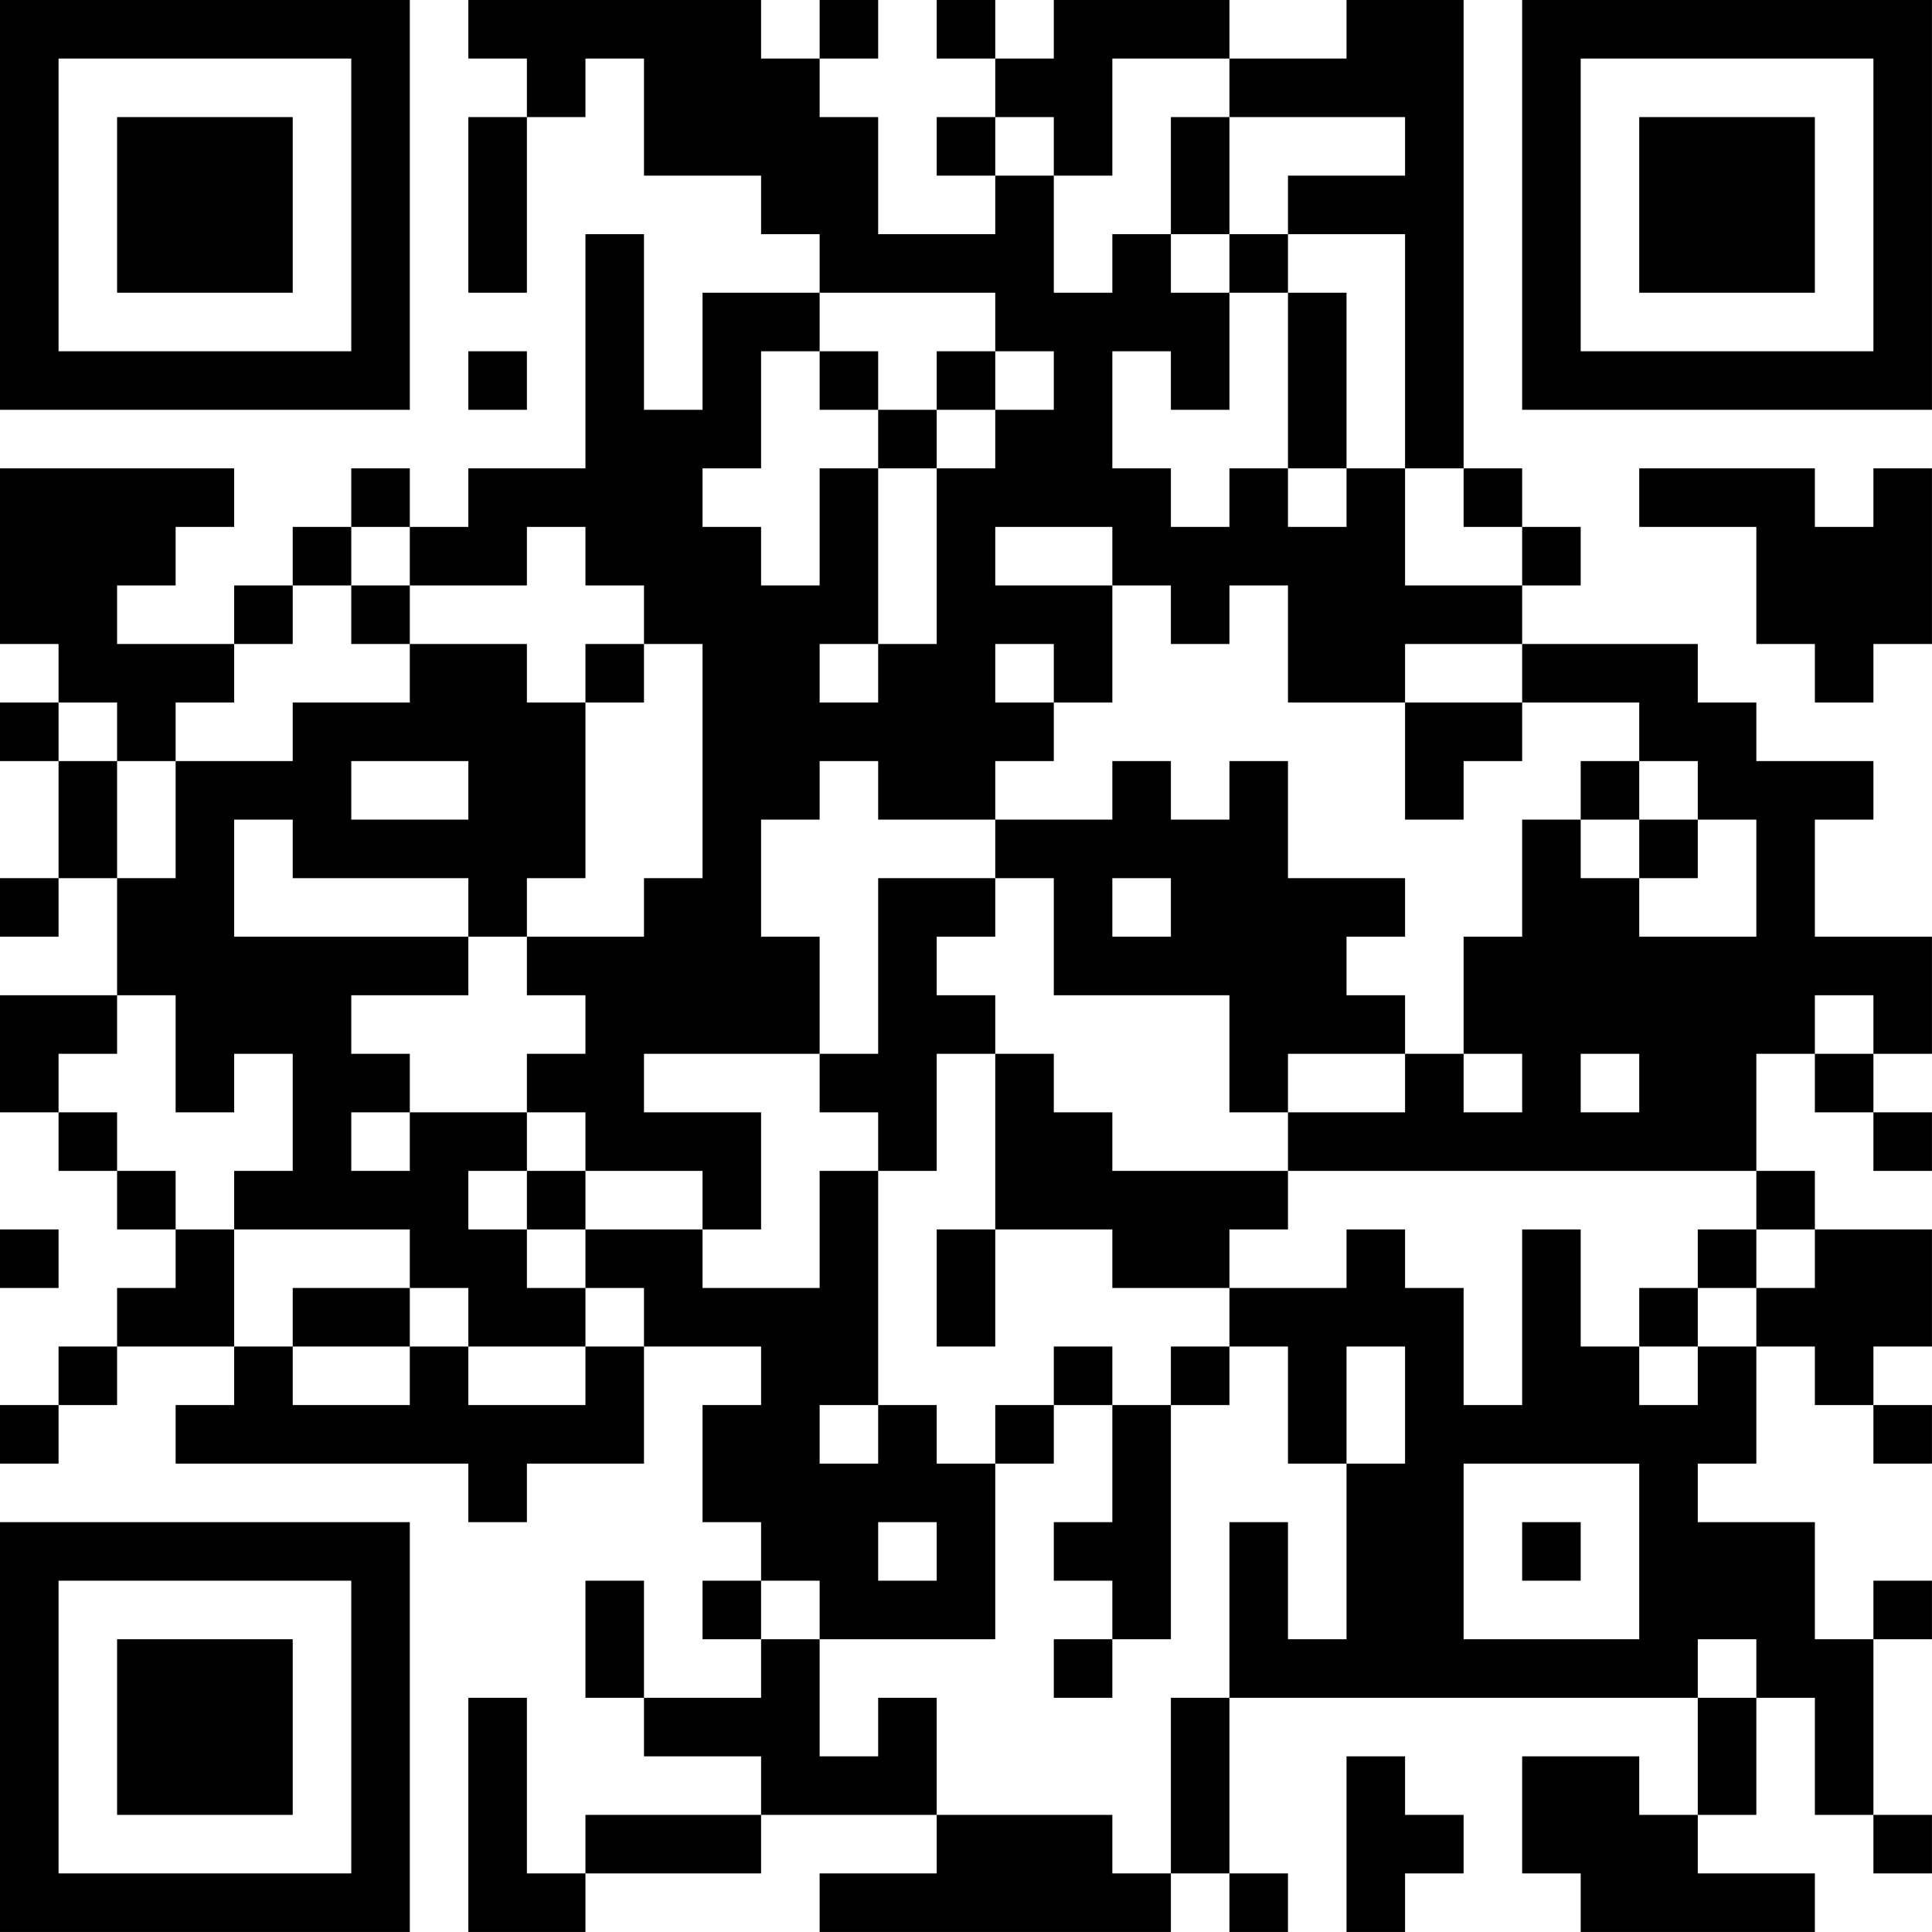 <?xml version="1.0" encoding="UTF-8"?>
<svg xmlns="http://www.w3.org/2000/svg" version="1.1" width="400" height="400" viewBox="0 0 400 400"><rect x="0" y="0" width="400" height="400" fill="#ffffff"/><g transform="scale(12.121)"><g transform="translate(0,0)"><path fill-rule="evenodd" d="M8 0L8 1L9 1L9 2L8 2L8 5L9 5L9 2L10 2L10 1L11 1L11 3L13 3L13 4L14 4L14 5L12 5L12 7L11 7L11 4L10 4L10 8L8 8L8 9L7 9L7 8L6 8L6 9L5 9L5 10L4 10L4 11L2 11L2 10L3 10L3 9L4 9L4 8L0 8L0 11L1 11L1 12L0 12L0 13L1 13L1 15L0 15L0 16L1 16L1 15L2 15L2 17L0 17L0 19L1 19L1 20L2 20L2 21L3 21L3 22L2 22L2 23L1 23L1 24L0 24L0 25L1 25L1 24L2 24L2 23L4 23L4 24L3 24L3 25L8 25L8 26L9 26L9 25L11 25L11 23L13 23L13 24L12 24L12 26L13 26L13 27L12 27L12 28L13 28L13 29L11 29L11 27L10 27L10 29L11 29L11 30L13 30L13 31L10 31L10 32L9 32L9 29L8 29L8 33L10 33L10 32L13 32L13 31L16 31L16 32L14 32L14 33L20 33L20 32L21 32L21 33L22 33L22 32L21 32L21 29L29 29L29 31L28 31L28 30L26 30L26 32L27 32L27 33L31 33L31 32L29 32L29 31L30 31L30 29L31 29L31 31L32 31L32 32L33 32L33 31L32 31L32 28L33 28L33 27L32 27L32 28L31 28L31 26L29 26L29 25L30 25L30 23L31 23L31 24L32 24L32 25L33 25L33 24L32 24L32 23L33 23L33 21L31 21L31 20L30 20L30 18L31 18L31 19L32 19L32 20L33 20L33 19L32 19L32 18L33 18L33 16L31 16L31 14L32 14L32 13L30 13L30 12L29 12L29 11L26 11L26 10L27 10L27 9L26 9L26 8L25 8L25 0L23 0L23 1L21 1L21 0L18 0L18 1L17 1L17 0L16 0L16 1L17 1L17 2L16 2L16 3L17 3L17 4L15 4L15 2L14 2L14 1L15 1L15 0L14 0L14 1L13 1L13 0ZM19 1L19 3L18 3L18 2L17 2L17 3L18 3L18 5L19 5L19 4L20 4L20 5L21 5L21 7L20 7L20 6L19 6L19 8L20 8L20 9L21 9L21 8L22 8L22 9L23 9L23 8L24 8L24 10L26 10L26 9L25 9L25 8L24 8L24 4L22 4L22 3L24 3L24 2L21 2L21 1ZM20 2L20 4L21 4L21 5L22 5L22 8L23 8L23 5L22 5L22 4L21 4L21 2ZM14 5L14 6L13 6L13 8L12 8L12 9L13 9L13 10L14 10L14 8L15 8L15 11L14 11L14 12L15 12L15 11L16 11L16 8L17 8L17 7L18 7L18 6L17 6L17 5ZM8 6L8 7L9 7L9 6ZM14 6L14 7L15 7L15 8L16 8L16 7L17 7L17 6L16 6L16 7L15 7L15 6ZM28 8L28 9L30 9L30 11L31 11L31 12L32 12L32 11L33 11L33 8L32 8L32 9L31 9L31 8ZM6 9L6 10L5 10L5 11L4 11L4 12L3 12L3 13L2 13L2 12L1 12L1 13L2 13L2 15L3 15L3 13L5 13L5 12L7 12L7 11L9 11L9 12L10 12L10 15L9 15L9 16L8 16L8 15L5 15L5 14L4 14L4 16L8 16L8 17L6 17L6 18L7 18L7 19L6 19L6 20L7 20L7 19L9 19L9 20L8 20L8 21L9 21L9 22L10 22L10 23L8 23L8 22L7 22L7 21L4 21L4 20L5 20L5 18L4 18L4 19L3 19L3 17L2 17L2 18L1 18L1 19L2 19L2 20L3 20L3 21L4 21L4 23L5 23L5 24L7 24L7 23L8 23L8 24L10 24L10 23L11 23L11 22L10 22L10 21L12 21L12 22L14 22L14 20L15 20L15 24L14 24L14 25L15 25L15 24L16 24L16 25L17 25L17 28L14 28L14 27L13 27L13 28L14 28L14 30L15 30L15 29L16 29L16 31L19 31L19 32L20 32L20 29L21 29L21 26L22 26L22 28L23 28L23 25L24 25L24 23L23 23L23 25L22 25L22 23L21 23L21 22L23 22L23 21L24 21L24 22L25 22L25 24L26 24L26 21L27 21L27 23L28 23L28 24L29 24L29 23L30 23L30 22L31 22L31 21L30 21L30 20L22 20L22 19L24 19L24 18L25 18L25 19L26 19L26 18L25 18L25 16L26 16L26 14L27 14L27 15L28 15L28 16L30 16L30 14L29 14L29 13L28 13L28 12L26 12L26 11L24 11L24 12L22 12L22 10L21 10L21 11L20 11L20 10L19 10L19 9L17 9L17 10L19 10L19 12L18 12L18 11L17 11L17 12L18 12L18 13L17 13L17 14L15 14L15 13L14 13L14 14L13 14L13 16L14 16L14 18L11 18L11 19L13 19L13 21L12 21L12 20L10 20L10 19L9 19L9 18L10 18L10 17L9 17L9 16L11 16L11 15L12 15L12 11L11 11L11 10L10 10L10 9L9 9L9 10L7 10L7 9ZM6 10L6 11L7 11L7 10ZM10 11L10 12L11 12L11 11ZM24 12L24 14L25 14L25 13L26 13L26 12ZM6 13L6 14L8 14L8 13ZM19 13L19 14L17 14L17 15L15 15L15 18L14 18L14 19L15 19L15 20L16 20L16 18L17 18L17 21L16 21L16 23L17 23L17 21L19 21L19 22L21 22L21 21L22 21L22 20L19 20L19 19L18 19L18 18L17 18L17 17L16 17L16 16L17 16L17 15L18 15L18 17L21 17L21 19L22 19L22 18L24 18L24 17L23 17L23 16L24 16L24 15L22 15L22 13L21 13L21 14L20 14L20 13ZM27 13L27 14L28 14L28 15L29 15L29 14L28 14L28 13ZM19 15L19 16L20 16L20 15ZM31 17L31 18L32 18L32 17ZM27 18L27 19L28 19L28 18ZM9 20L9 21L10 21L10 20ZM0 21L0 22L1 22L1 21ZM29 21L29 22L28 22L28 23L29 23L29 22L30 22L30 21ZM5 22L5 23L7 23L7 22ZM18 23L18 24L17 24L17 25L18 25L18 24L19 24L19 26L18 26L18 27L19 27L19 28L18 28L18 29L19 29L19 28L20 28L20 24L21 24L21 23L20 23L20 24L19 24L19 23ZM25 25L25 28L28 28L28 25ZM15 26L15 27L16 27L16 26ZM26 26L26 27L27 27L27 26ZM29 28L29 29L30 29L30 28ZM23 30L23 33L24 33L24 32L25 32L25 31L24 31L24 30ZM0 0L0 7L7 7L7 0ZM1 1L1 6L6 6L6 1ZM2 2L2 5L5 5L5 2ZM26 0L26 7L33 7L33 0ZM27 1L27 6L32 6L32 1ZM28 2L28 5L31 5L31 2ZM0 26L0 33L7 33L7 26ZM1 27L1 32L6 32L6 27ZM2 28L2 31L5 31L5 28Z" fill="#000000"/></g></g></svg>
